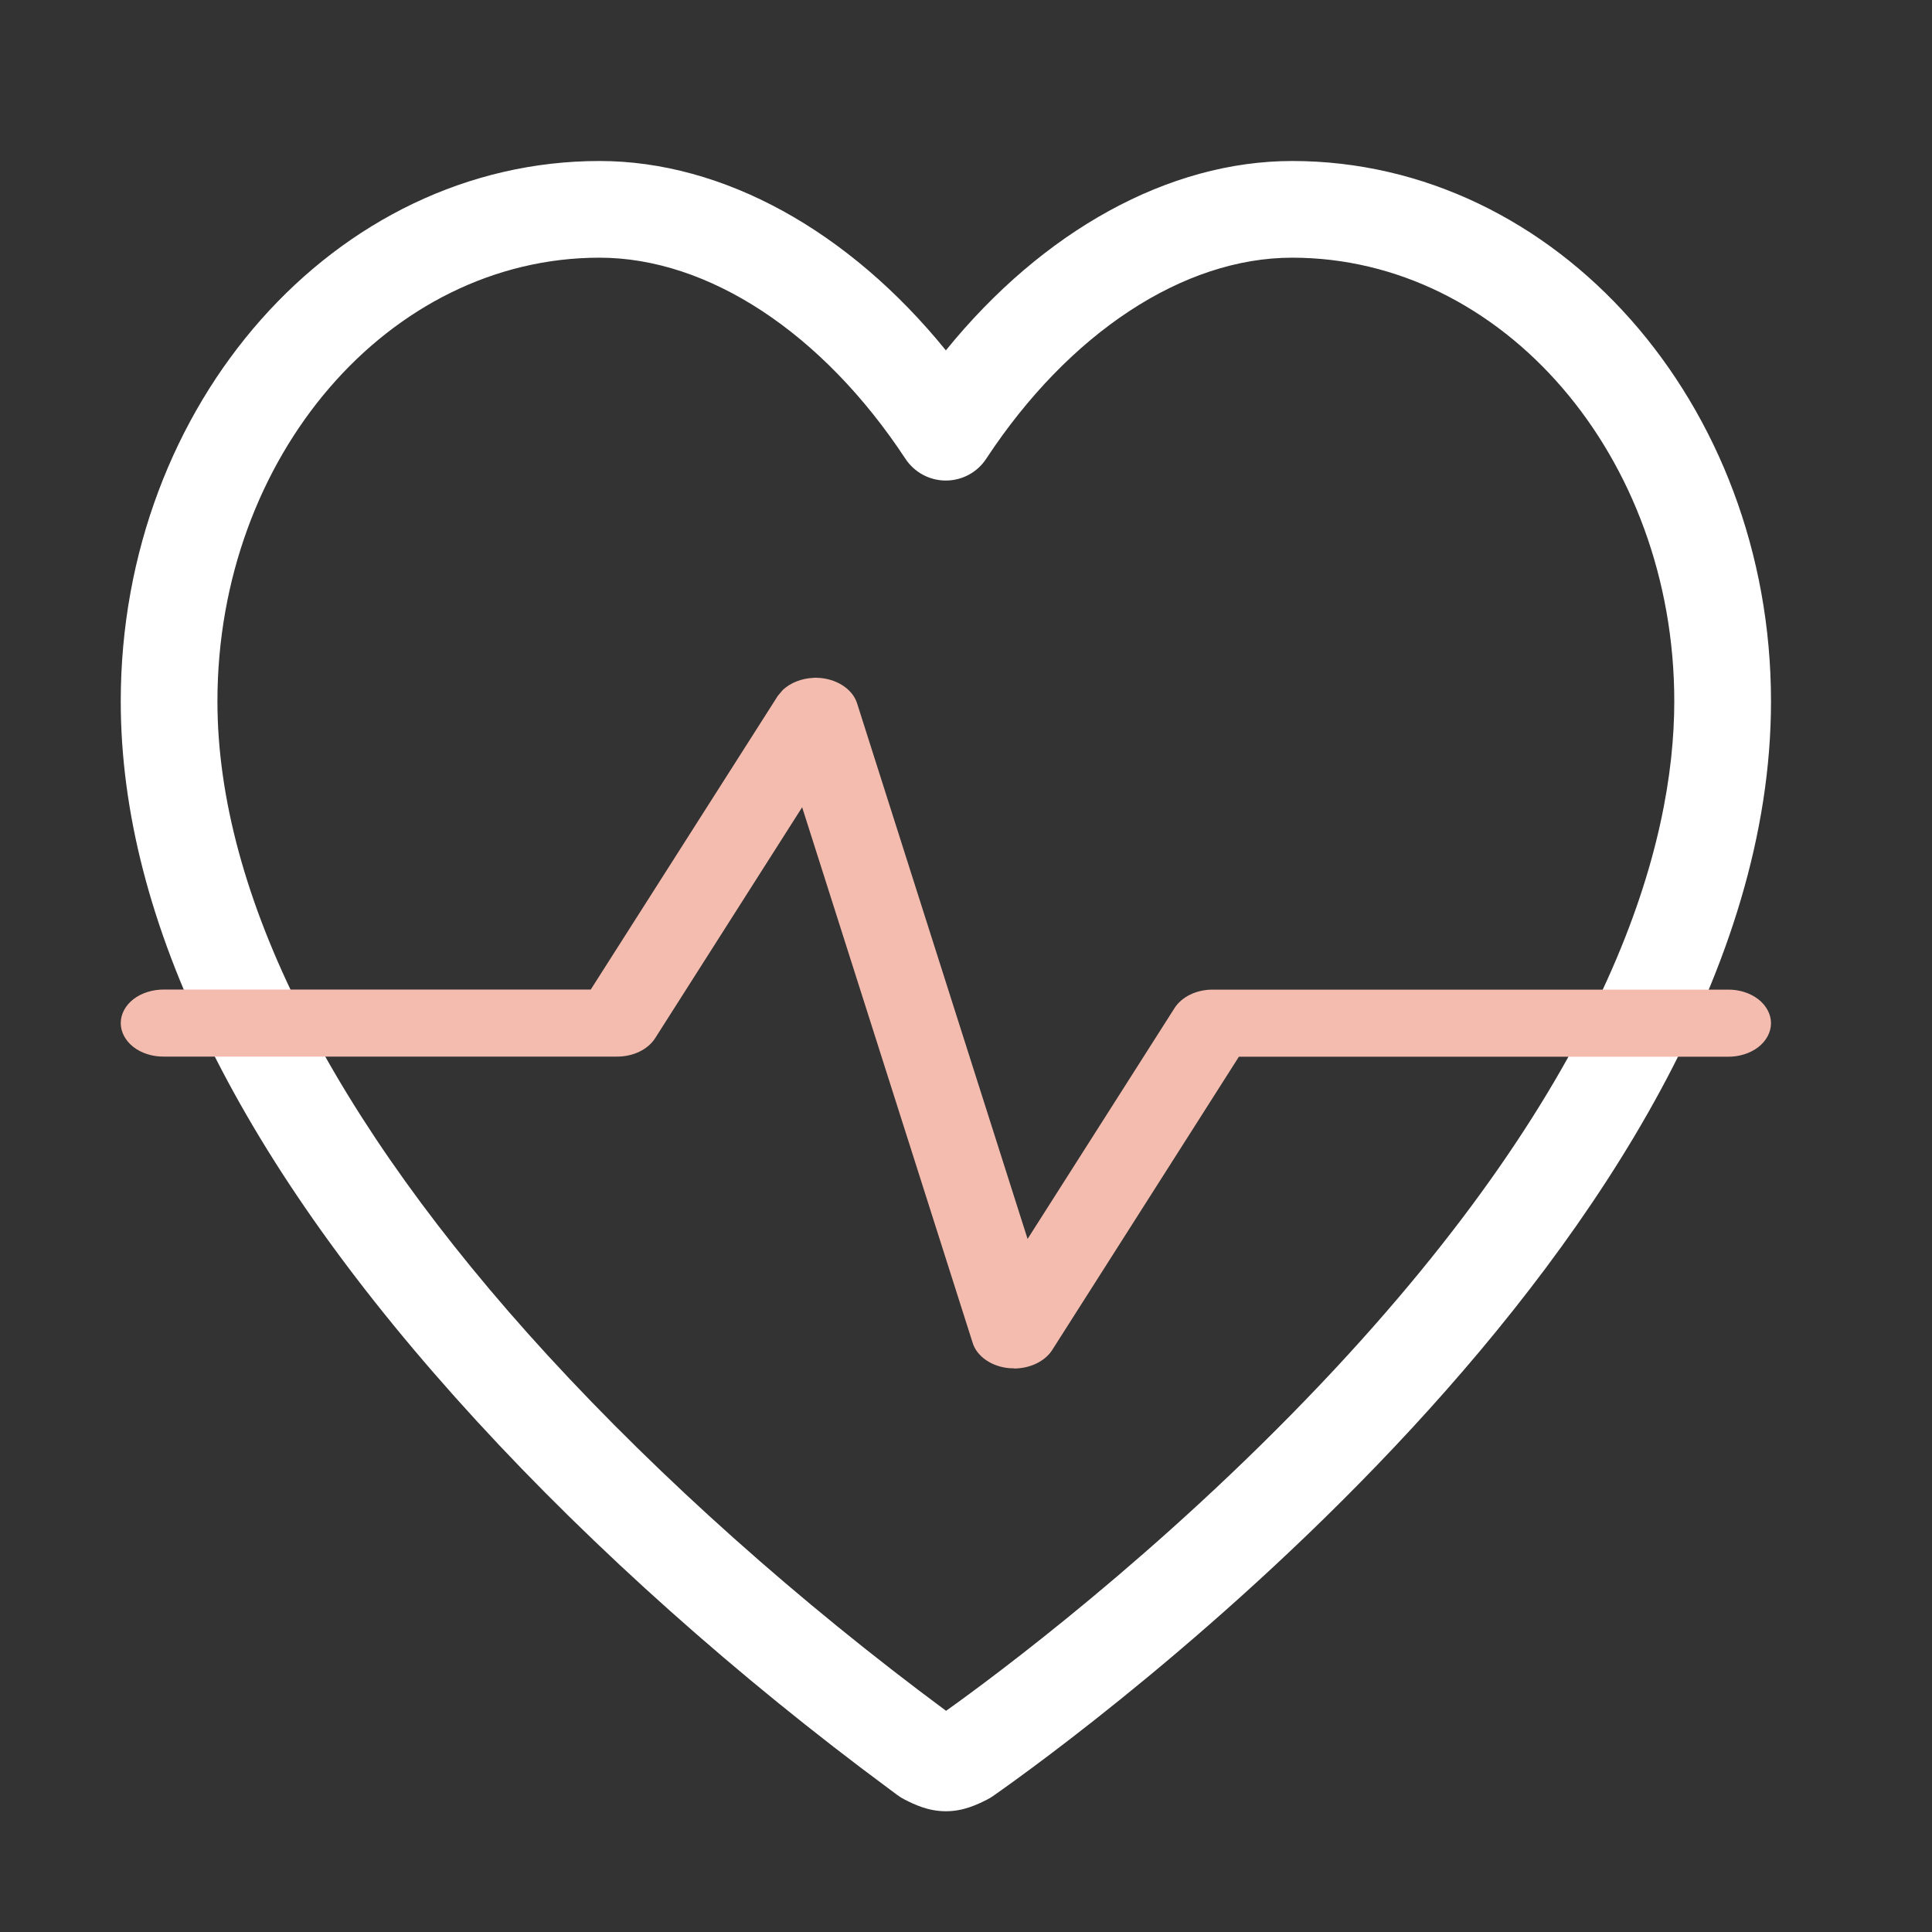 <svg width="48" height="48" viewBox="0 0 48 48" fill="none" xmlns="http://www.w3.org/2000/svg">
<rect x="0" y="0" width="48" height="48" fill="#333333" stroke="none"/>
<path d="M23.5 45C23.055 45 22.709 44.827 22.48 44.712C22.409 44.676 22.343 44.635 22.28 44.587C22.253 44.565 22.194 44.522 22.11 44.46C18.32 41.658 14.77 38.492 11.844 35.305C5.975 28.912 3 22.895 3 17.424C3 10.022 8.336 4 14.896 4C17.963 4 21.09 5.733 23.5 8.705C25.91 5.733 29.037 4 32.104 4C38.664 4 44 10.022 44 17.424C44 30.707 26.65 43.237 24.672 44.622C24.624 44.656 24.572 44.687 24.519 44.713C24.289 44.828 23.944 45 23.5 45ZM14.896 6.402C9.661 6.402 5.402 11.346 5.402 17.424C5.402 22.206 8.242 27.827 13.613 33.68C16.43 36.747 19.85 39.797 23.505 42.505C24.708 41.647 28.795 38.624 32.82 34.379C40.074 26.728 41.597 20.936 41.597 17.424C41.597 11.346 37.338 6.402 32.102 6.402C29.401 6.402 26.56 8.27 24.502 11.398C24.28 11.736 23.903 11.939 23.499 11.939C23.094 11.939 22.718 11.736 22.495 11.398C20.436 8.27 17.595 6.402 14.895 6.402H14.896Z" fill="white"/>
<path d="M43.485 24.982C43.337 24.867 43.135 24.804 42.927 24.807H30.126C29.832 24.807 29.562 24.937 29.431 25.144L25.439 31.414L21.018 17.524C20.933 17.257 20.633 17.069 20.284 17.062C19.982 17.055 19.704 17.187 19.57 17.399L14.852 24.808H4.072C3.863 24.805 3.662 24.867 3.514 24.983C3.365 25.098 3.281 25.255 3.281 25.418C3.281 25.582 3.365 25.739 3.514 25.855C3.662 25.969 3.864 26.032 4.072 26.03H15.331C15.624 26.03 15.893 25.899 16.024 25.693L20.017 19.421L24.439 33.312C24.517 33.56 24.785 33.744 25.107 33.772C25.43 33.799 25.742 33.666 25.887 33.437L30.604 26.03H42.925C43.135 26.032 43.336 25.969 43.484 25.855C43.633 25.74 43.716 25.583 43.716 25.419C43.716 25.256 43.633 25.098 43.484 24.983L43.485 24.982Z" fill="#F4BCAE"/>
<path d="M25.192 33.996C25.155 33.996 25.116 33.995 25.078 33.992C24.639 33.955 24.272 33.702 24.166 33.365L24.158 33.339L19.929 20.056L16.278 25.792C16.097 26.075 15.734 26.251 15.332 26.251H4.072C3.795 26.255 3.517 26.169 3.316 26.013C3.115 25.857 3 25.641 3 25.418C3 25.196 3.115 24.979 3.316 24.824C3.517 24.668 3.797 24.582 4.078 24.585H14.677L19.317 17.3C19.32 17.294 19.324 17.289 19.327 17.285L19.447 17.143C19.636 16.964 19.915 16.853 20.215 16.841L20.221 16.839H20.292C20.766 16.85 21.178 17.11 21.293 17.471L25.53 30.781L29.18 25.047C29.361 24.763 29.724 24.587 30.126 24.587H42.928C43.206 24.583 43.483 24.67 43.684 24.826C43.885 24.982 44 25.199 44 25.421C44 25.643 43.885 25.86 43.684 26.016C43.483 26.171 43.206 26.258 42.922 26.254H30.78L26.142 33.54C25.962 33.822 25.591 34 25.193 34L25.192 33.996ZM24.717 33.268C24.77 33.42 24.939 33.532 25.139 33.55C25.344 33.568 25.543 33.483 25.635 33.338L30.43 25.807H42.925C43.065 25.808 43.192 25.768 43.286 25.696C43.38 25.623 43.434 25.521 43.434 25.418C43.434 25.315 43.382 25.214 43.286 25.141C43.192 25.068 43.06 25.027 42.931 25.03H30.125C29.939 25.03 29.767 25.113 29.683 25.244L25.35 32.051L20.744 17.578C20.691 17.411 20.502 17.291 20.284 17.284H20.248C20.068 17.288 19.902 17.371 19.822 17.498L15.026 25.03H4.072C3.931 25.028 3.806 25.068 3.712 25.141C3.618 25.214 3.564 25.315 3.564 25.418C3.564 25.521 3.616 25.623 3.712 25.696C3.806 25.768 3.933 25.809 4.067 25.807H15.331C15.518 25.807 15.688 25.724 15.773 25.592L20.107 18.784L24.717 33.267V33.268Z" fill="#F4BCAE"/>
</svg>
